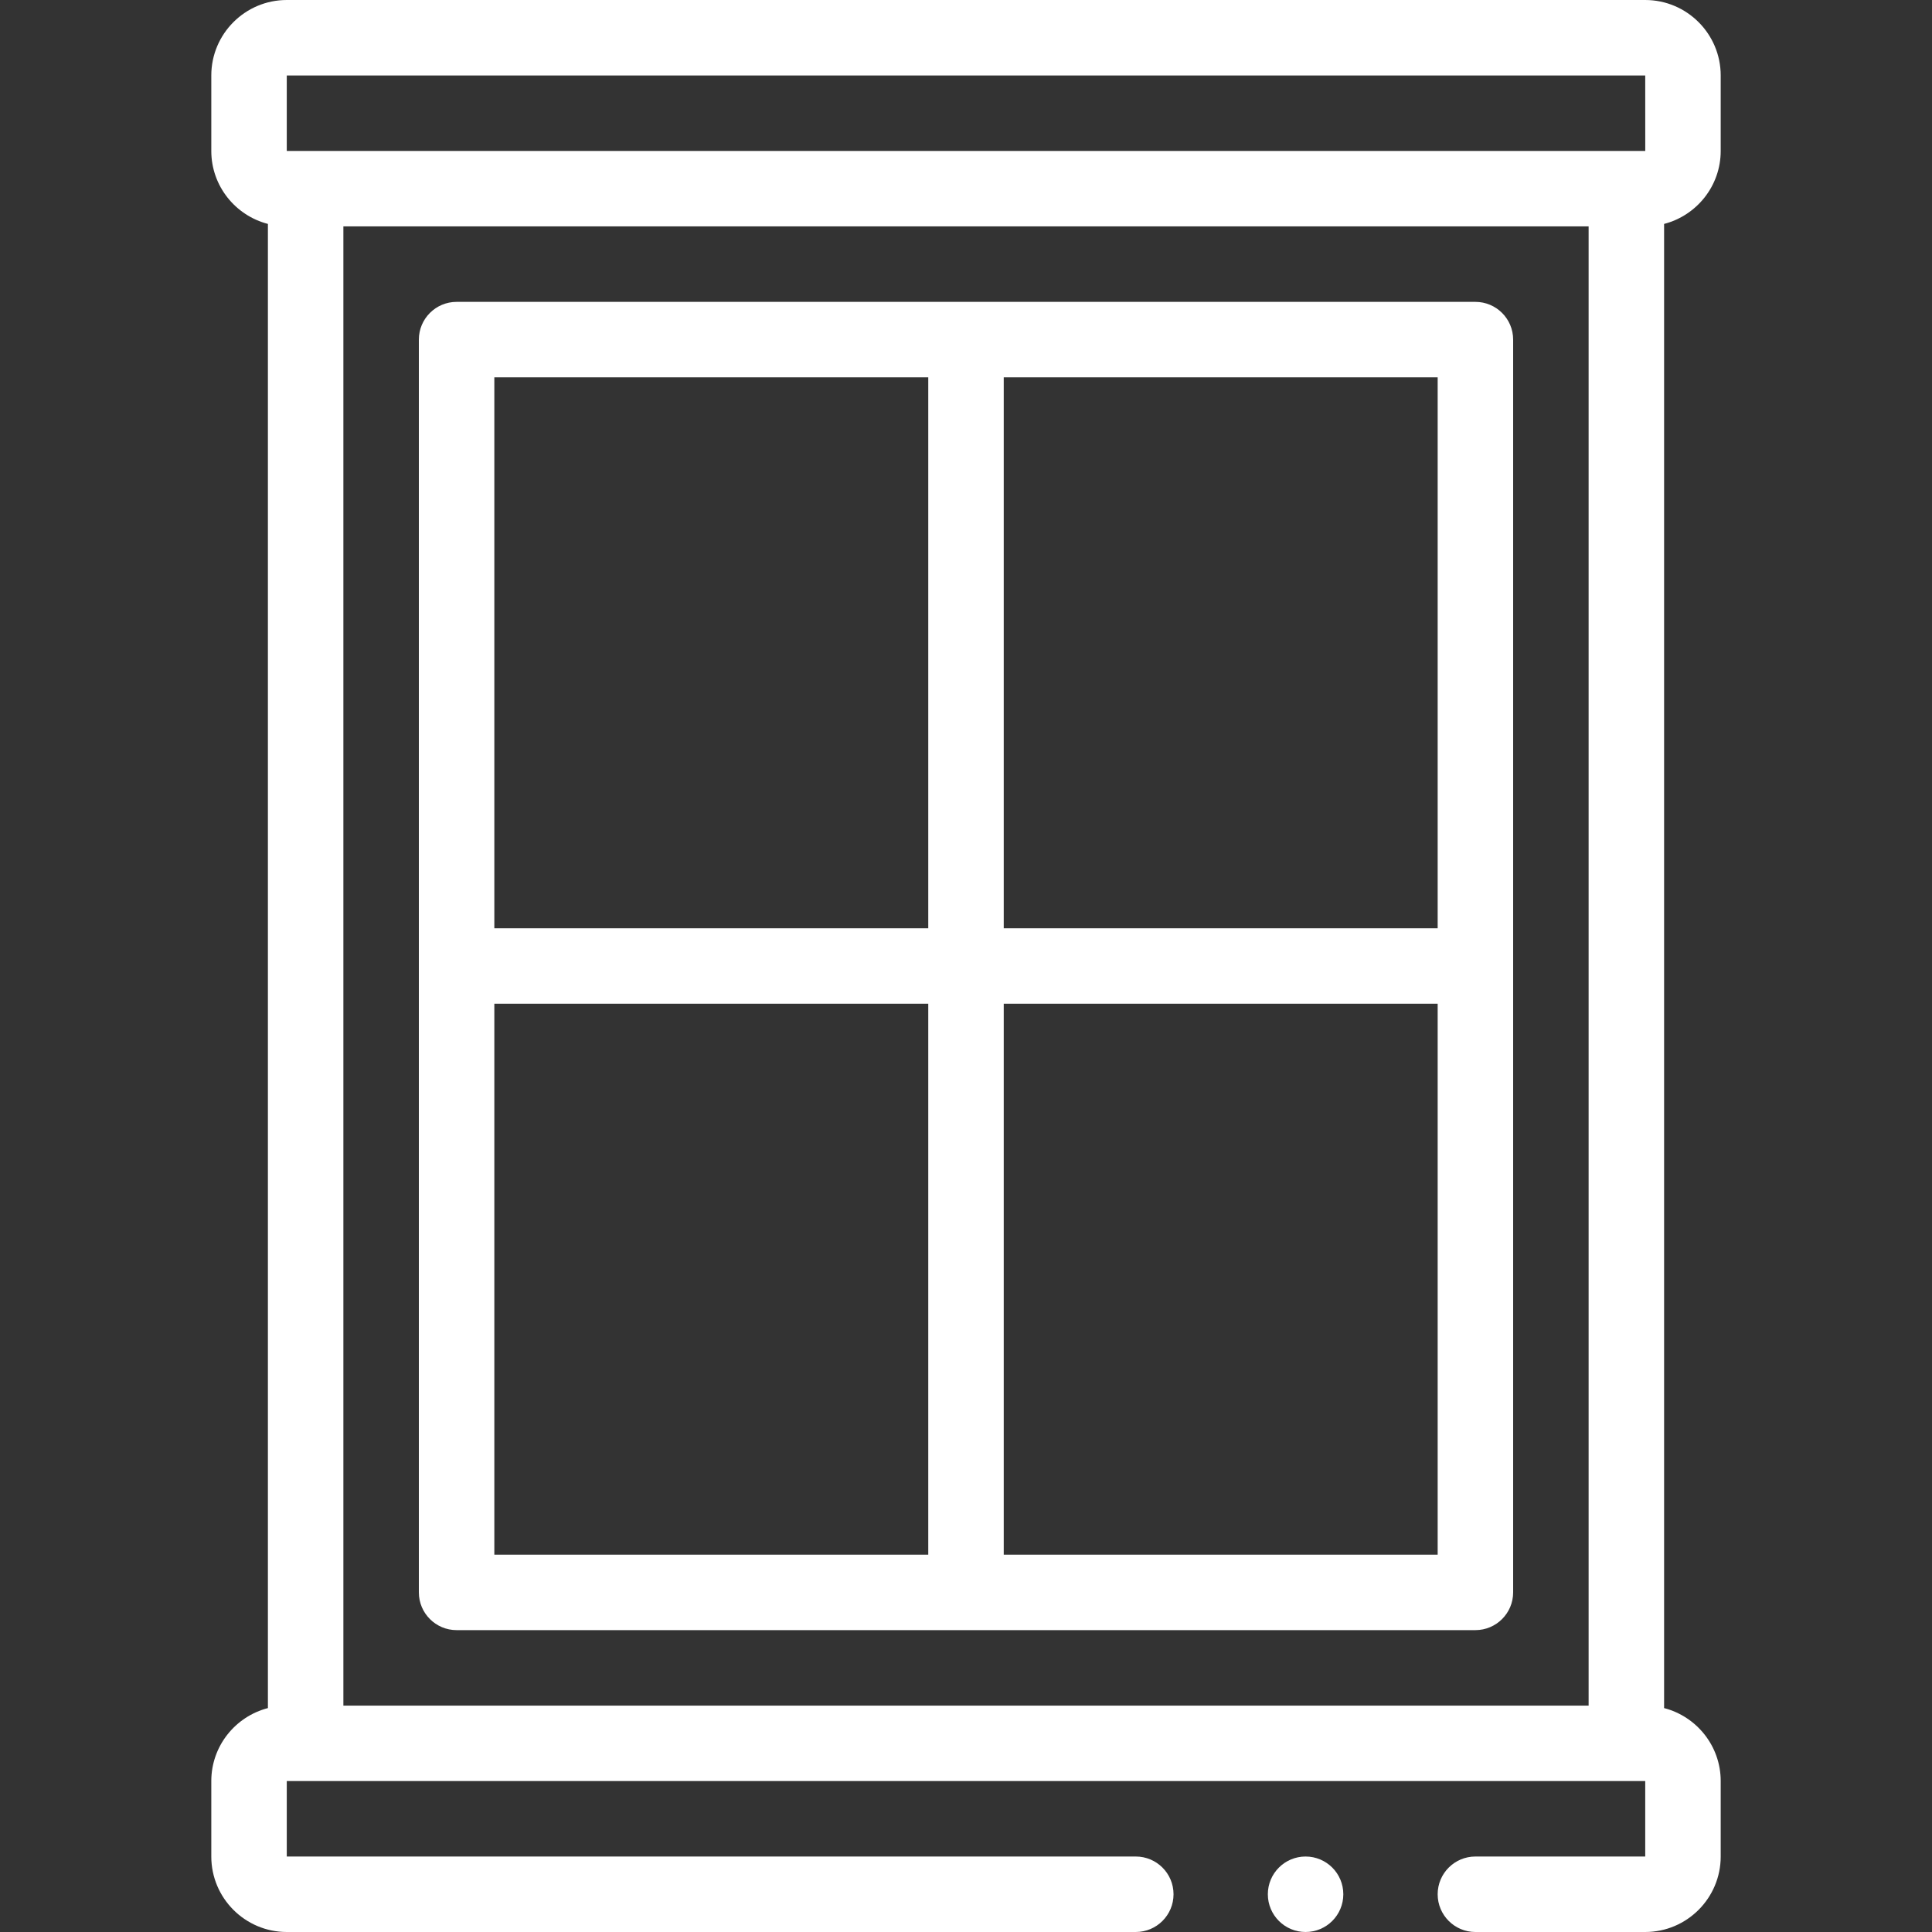 <?xml version="1.0" encoding="UTF-8"?>
<svg xmlns="http://www.w3.org/2000/svg" width="60" height="60" viewBox="0 0 60 60" fill="none">
  <rect x="0" y="0" width="60" height="60" fill="#333333" stroke="none"/>
  <path d="M14.18 50.625H45.82C46.467 50.625 46.992 50.1 46.992 49.453V10.547C46.992 9.9 46.467 9.375 45.82 9.375H14.18C13.533 9.375 13.008 9.9 13.008 10.547V49.453C13.008 50.1 13.533 50.625 14.18 50.625ZM15.352 31.172H28.828V48.281H15.352V31.172ZM31.172 48.281V31.172H44.648V48.281H31.172ZM44.648 28.828H31.172V11.719H44.648V28.828ZM28.828 11.719V28.828H15.352V11.719H28.828Z" fill="white"></path>
  <path d="M53.438 4.688V2.344C53.438 1.051 52.386 0 51.094 0H8.906C7.614 0 6.562 1.051 6.562 2.344V4.688C6.562 5.777 7.311 6.693 8.32 6.954V53.046C7.311 53.307 6.562 54.223 6.562 55.312V57.656C6.562 58.949 7.614 60 8.906 60H35.273C35.92 60 36.445 59.475 36.445 58.828C36.445 58.181 35.92 57.656 35.273 57.656H8.906V55.312H51.094V57.656H45.82C45.173 57.656 44.648 58.181 44.648 58.828C44.648 59.475 45.173 60 45.82 60H51.094C52.386 60 53.438 58.949 53.438 57.656V55.312C53.438 54.223 52.689 53.307 51.68 53.046V6.954C52.689 6.693 53.438 5.777 53.438 4.688ZM49.336 7.031V52.969H10.664V7.031H49.336ZM8.906 2.344H51.094L51.095 4.687L51.094 4.688H8.906V2.344Z" fill="white"></path>
  <path d="M40.546 60C41.194 60 41.718 59.475 41.718 58.828C41.718 58.181 41.194 57.656 40.546 57.656C39.899 57.656 39.374 58.181 39.374 58.828C39.374 59.475 39.899 60 40.546 60Z" fill="white"></path>
</svg>
